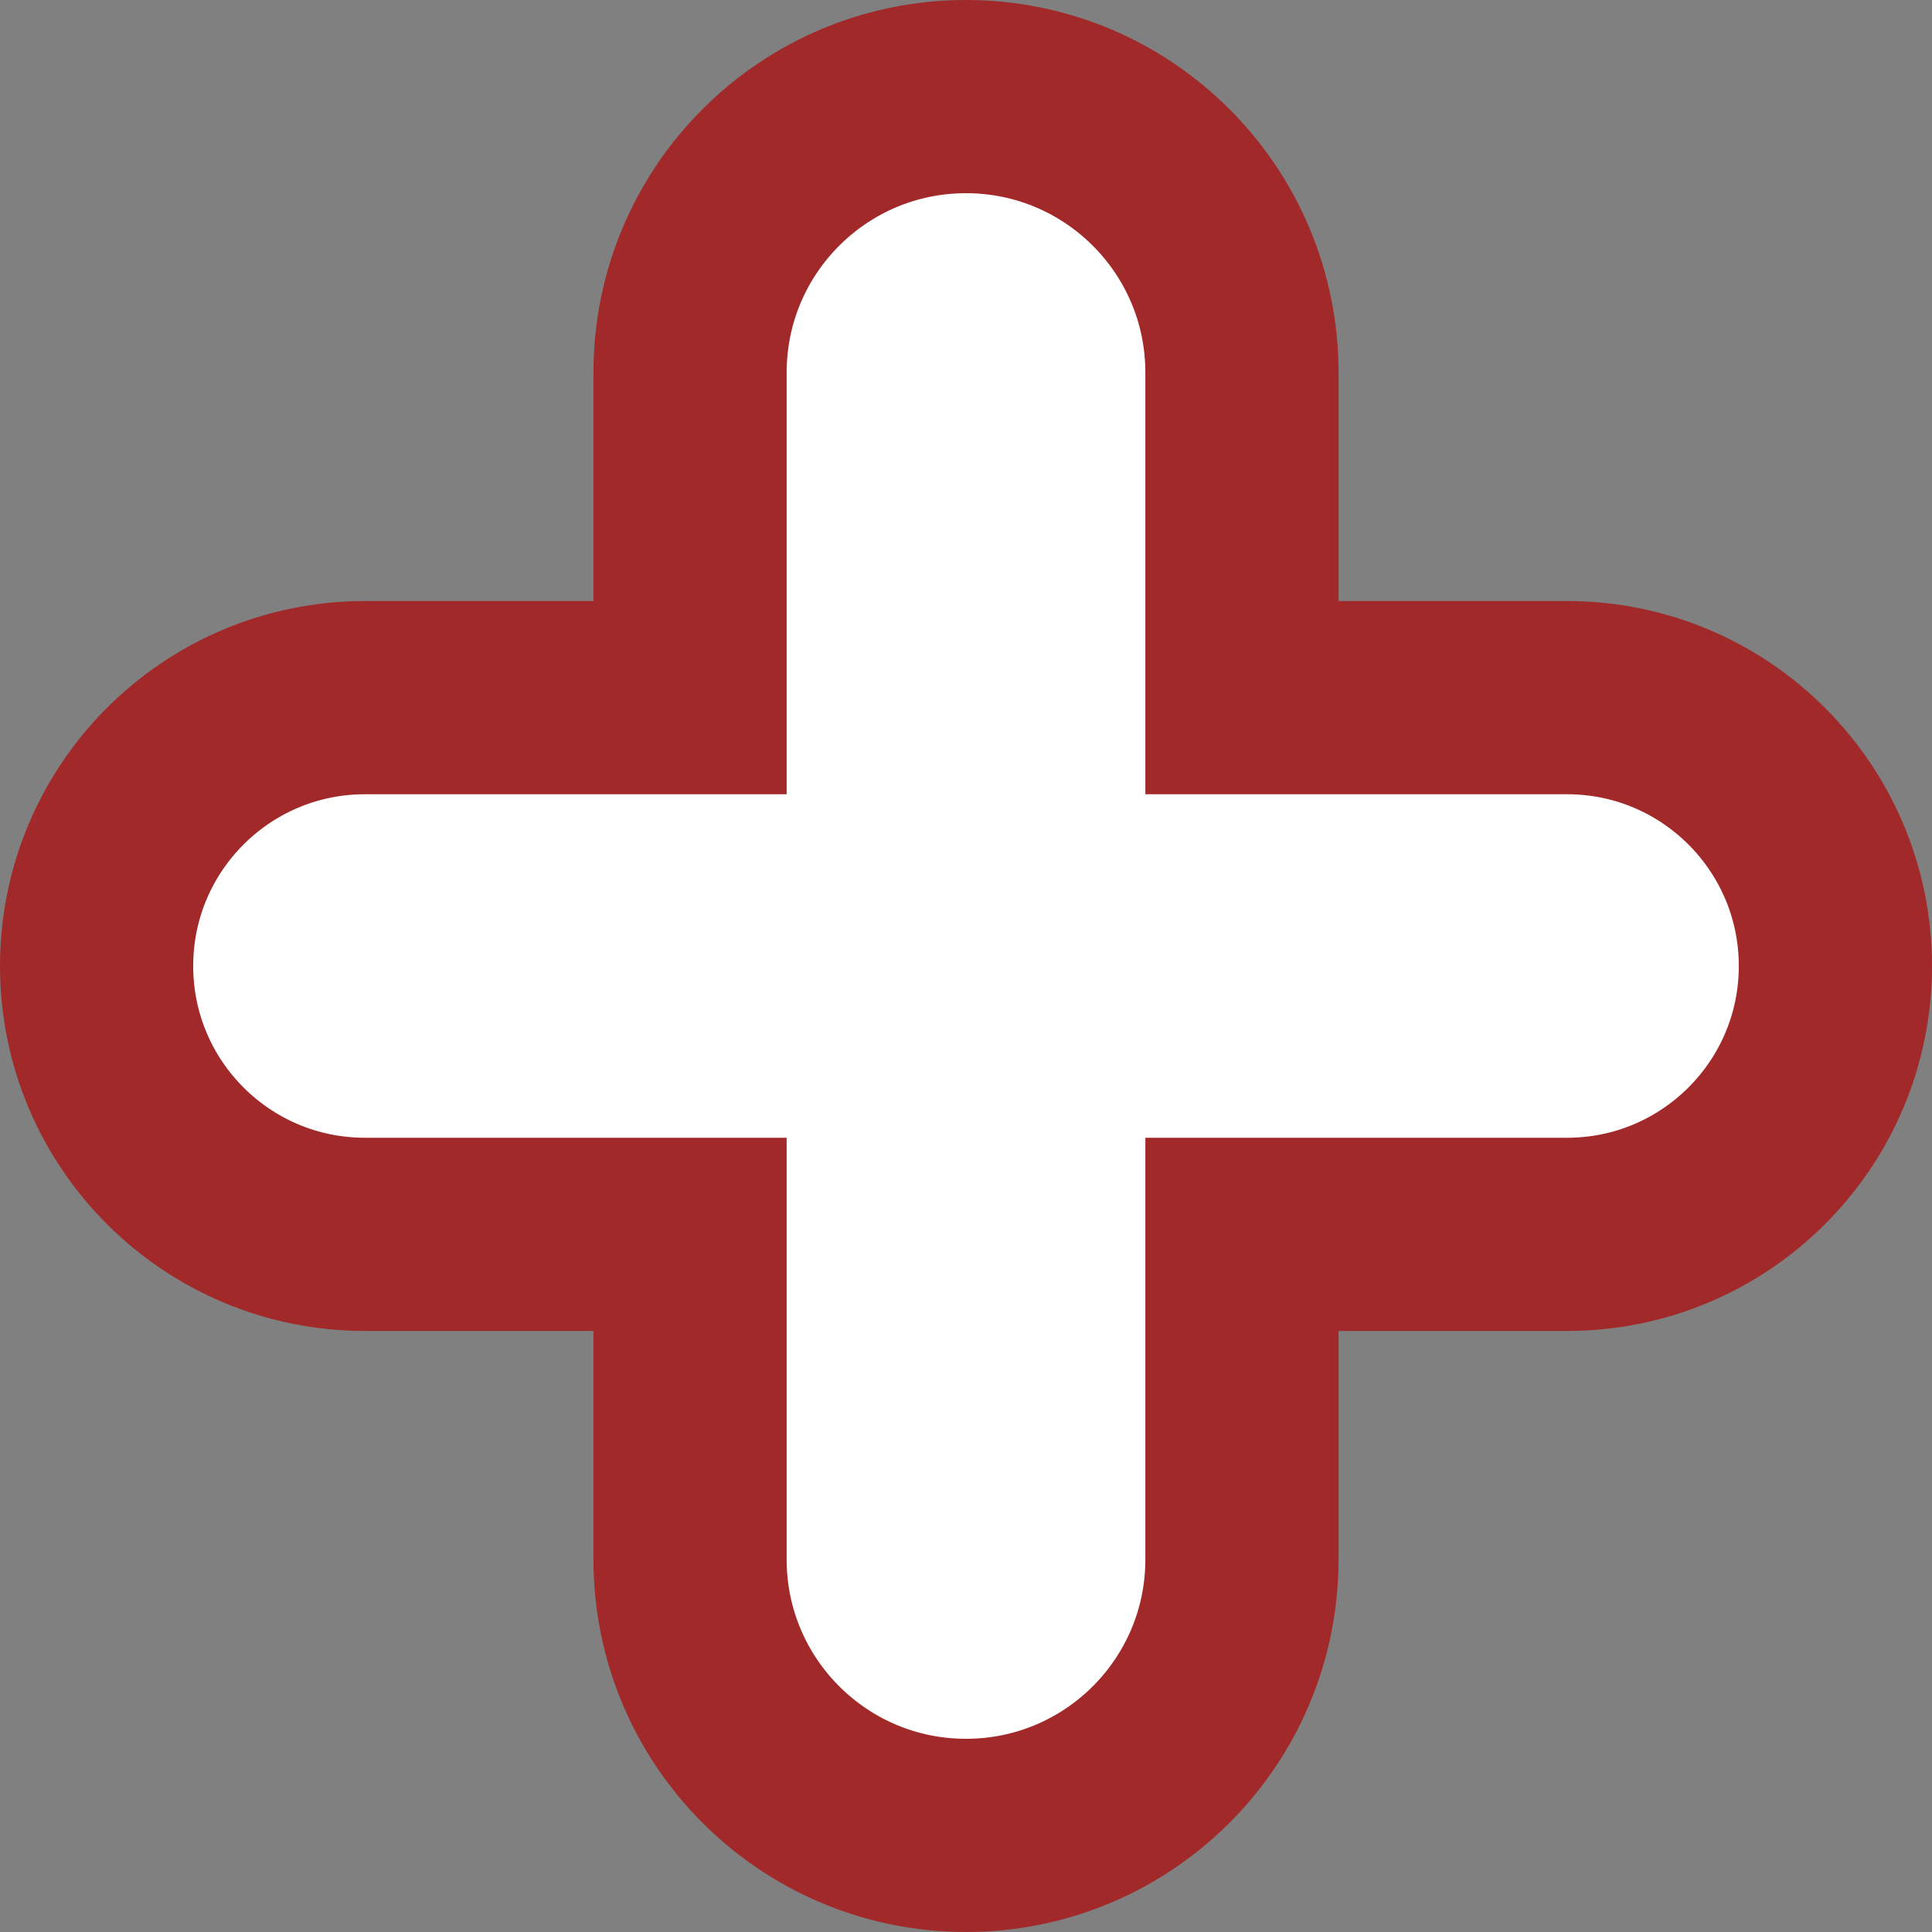 <svg width="30" height="30" viewBox="0 0 30 30" fill="none" xmlns="http://www.w3.org/2000/svg">
<rect x="0" y="0" width="30" height="30" fill="#808080" stroke="none"/>
<path d="M10.715 5.785V10.833H5.667C3.365 10.833 1.5 12.699 1.5 15C1.5 17.301 3.365 19.167 5.667 19.167H10.715V24.215C10.715 26.581 12.633 28.5 15 28.5C17.367 28.5 19.285 26.581 19.285 24.215V19.167H24.333C26.634 19.167 28.5 17.301 28.5 15C28.5 12.699 26.634 10.833 24.333 10.833H19.285V5.785C19.285 3.419 17.367 1.5 15 1.5C12.633 1.5 10.715 3.419 10.715 5.785Z" fill="white" stroke="#A22929" stroke-width="3"/>
</svg>

